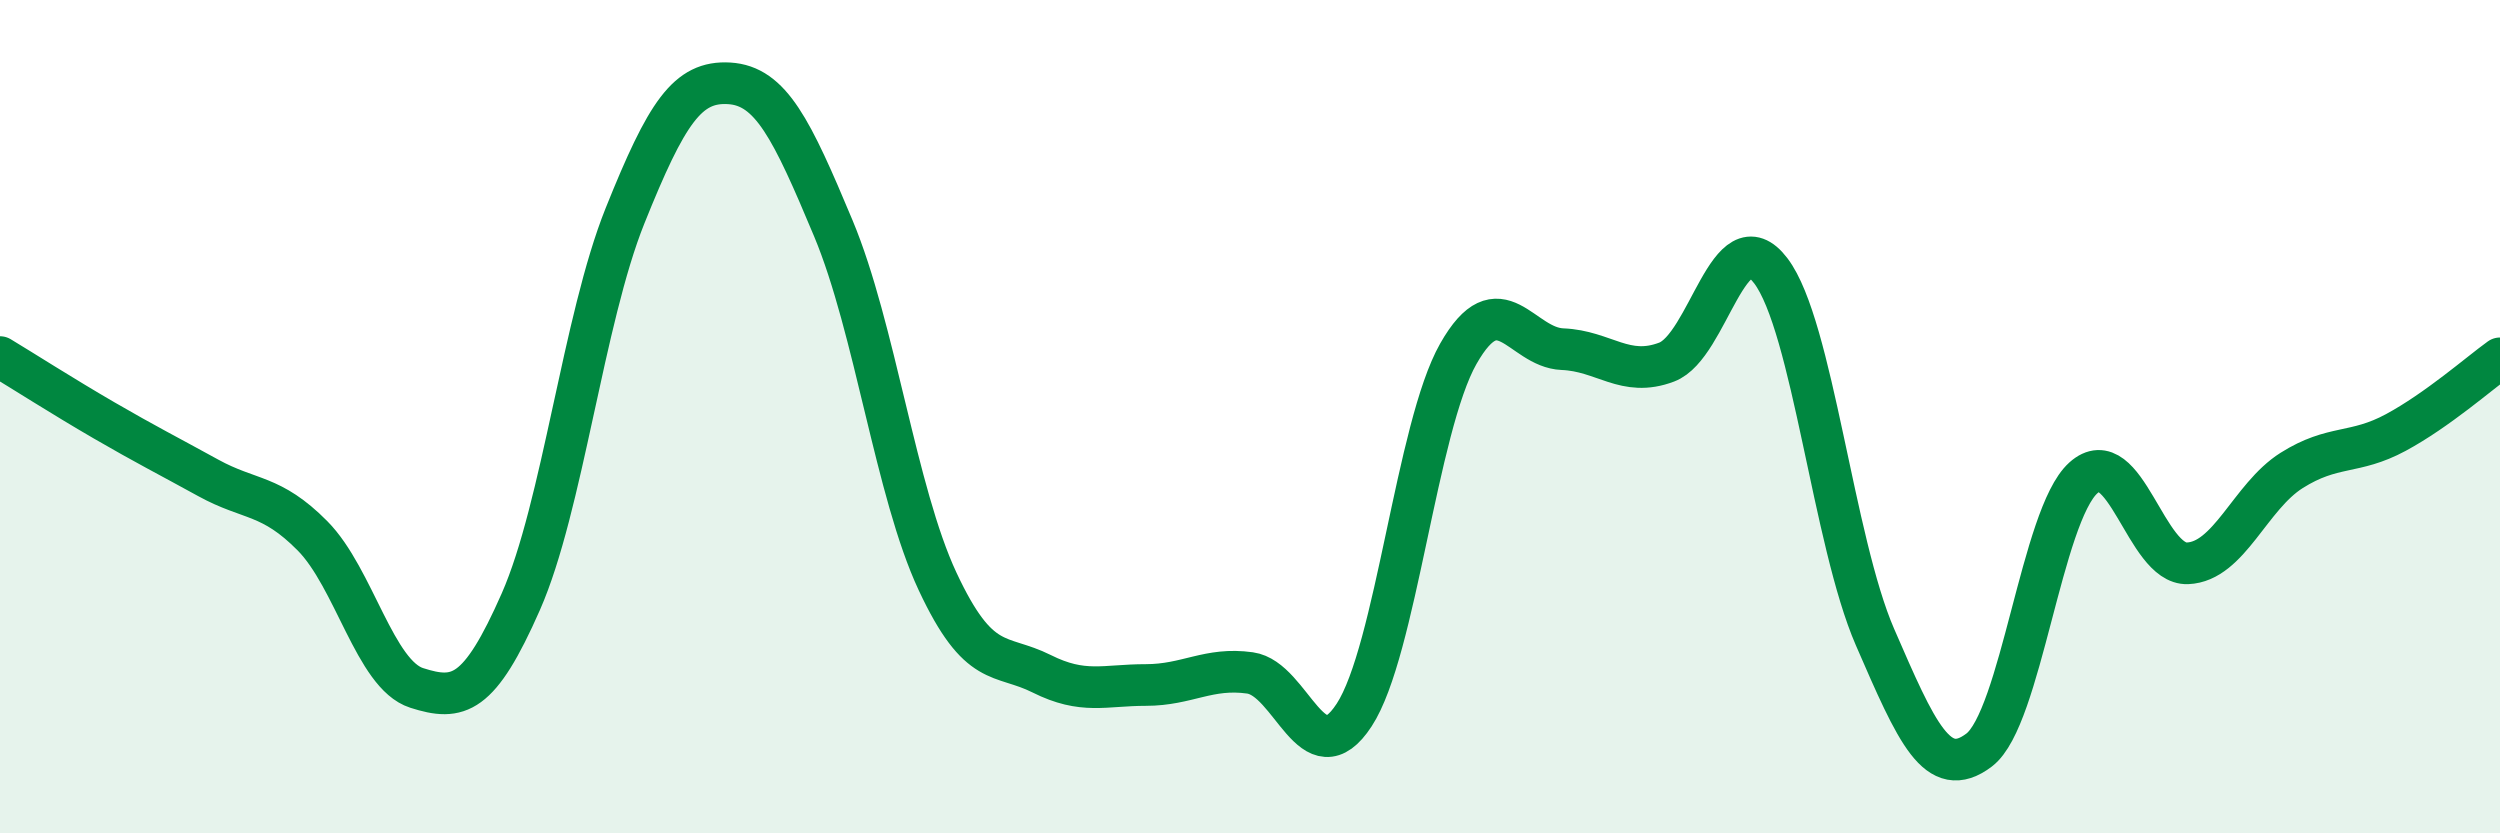 
    <svg width="60" height="20" viewBox="0 0 60 20" xmlns="http://www.w3.org/2000/svg">
      <path
        d="M 0,8.57 C 0.5,8.87 1.5,9.51 2.5,10.09 C 3.5,10.67 4,10.92 5,11.47 C 6,12.02 6.5,11.85 7.5,12.86 C 8.5,13.87 9,16.19 10,16.51 C 11,16.83 11.5,16.71 12.5,14.44 C 13.5,12.17 14,7.67 15,5.18 C 16,2.69 16.5,1.94 17.5,2 C 18.5,2.06 19,3.09 20,5.48 C 21,7.87 21.5,11.81 22.5,13.95 C 23.5,16.09 24,15.67 25,16.17 C 26,16.67 26.5,16.44 27.5,16.44 C 28.5,16.44 29,16.01 30,16.15 C 31,16.29 31.5,18.69 32.5,17.16 C 33.5,15.63 34,10.25 35,8.49 C 36,6.73 36.5,8.34 37.5,8.38 C 38.5,8.42 39,9.07 40,8.69 C 41,8.31 41.5,5.18 42.5,6.5 C 43.5,7.82 44,12.99 45,15.29 C 46,17.59 46.5,18.76 47.5,18 C 48.5,17.24 49,12.37 50,11.47 C 51,10.57 51.5,13.56 52.5,13.52 C 53.5,13.48 54,11.92 55,11.29 C 56,10.66 56.5,10.92 57.5,10.38 C 58.5,9.84 59.5,8.96 60,8.6L60 20L0 20Z"
        fill="#008740"
        opacity="0.1"
        stroke-linecap="round"
        stroke-linejoin="round"
      />
      <path
        d="M 0,8.57 C 0.5,8.87 1.5,9.51 2.5,10.09 C 3.5,10.67 4,10.92 5,11.47 C 6,12.02 6.5,11.85 7.5,12.86 C 8.5,13.87 9,16.19 10,16.51 C 11,16.83 11.5,16.71 12.5,14.44 C 13.5,12.17 14,7.67 15,5.18 C 16,2.69 16.5,1.94 17.5,2 C 18.5,2.06 19,3.09 20,5.48 C 21,7.87 21.5,11.81 22.5,13.95 C 23.5,16.09 24,15.67 25,16.17 C 26,16.67 26.5,16.44 27.5,16.44 C 28.5,16.44 29,16.01 30,16.15 C 31,16.29 31.5,18.69 32.5,17.16 C 33.5,15.63 34,10.25 35,8.49 C 36,6.73 36.5,8.34 37.5,8.38 C 38.5,8.42 39,9.07 40,8.69 C 41,8.31 41.5,5.18 42.5,6.5 C 43.5,7.82 44,12.99 45,15.29 C 46,17.59 46.5,18.76 47.5,18 C 48.5,17.24 49,12.37 50,11.47 C 51,10.57 51.5,13.56 52.5,13.52 C 53.5,13.48 54,11.92 55,11.29 C 56,10.66 56.5,10.92 57.5,10.38 C 58.5,9.84 59.5,8.96 60,8.6"
        stroke="#008740"
        stroke-width="1"
        fill="none"
        stroke-linecap="round"
        stroke-linejoin="round"
      />
    </svg>
  